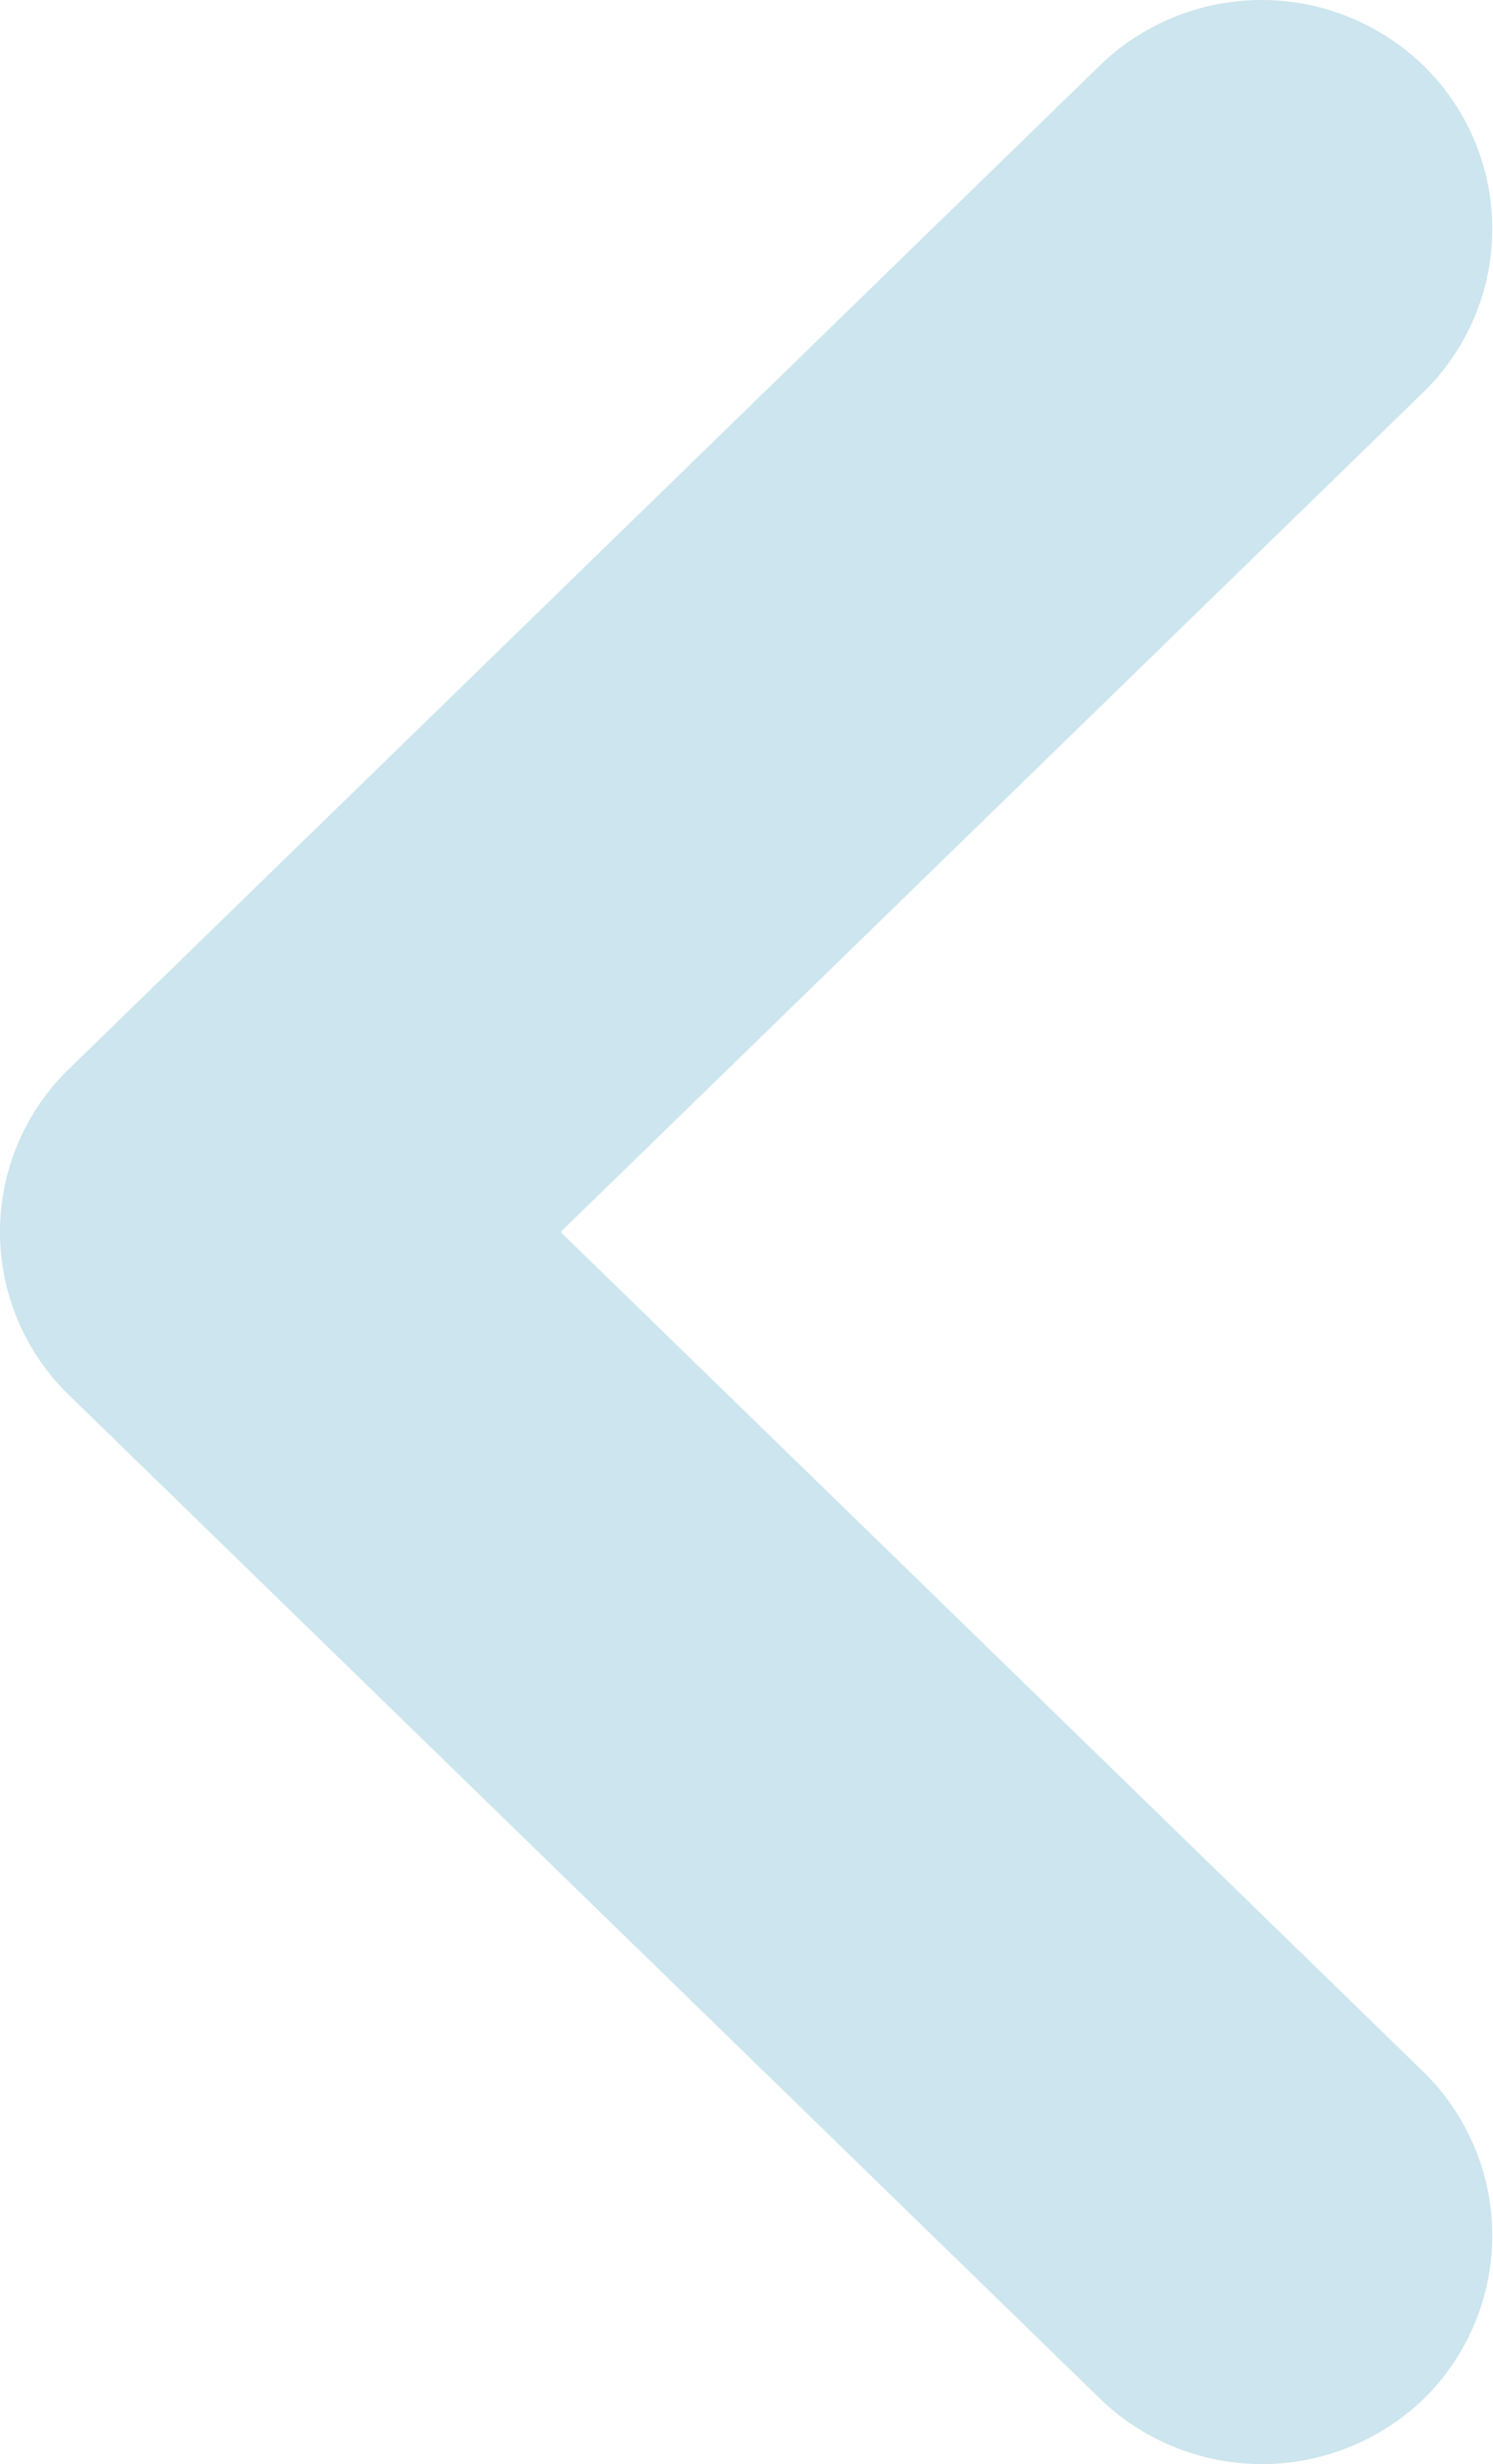 <svg xmlns="http://www.w3.org/2000/svg" width="20" height="33" viewBox="0 0 20 33">
  <defs>
    <style>
      .cls-1 {
        fill: #cce5ee;
        fill-rule: evenodd;
      }
    </style>
  </defs>
  <path id="arrow_l.svg" class="cls-1" d="M1055.93,1392.69l13.8,13.43a3.124,3.124,0,0,0,4.38-.03,3.066,3.066,0,0,0-.04-4.34l-11.56-11.25,11.56-11.25a3.054,3.054,0,0,0,.04-4.33,3.115,3.115,0,0,0-4.38-.04l-13.81,13.44A3.043,3.043,0,0,0,1055.93,1392.69Z" transform="translate(-1055 -1374)"/>
</svg>
